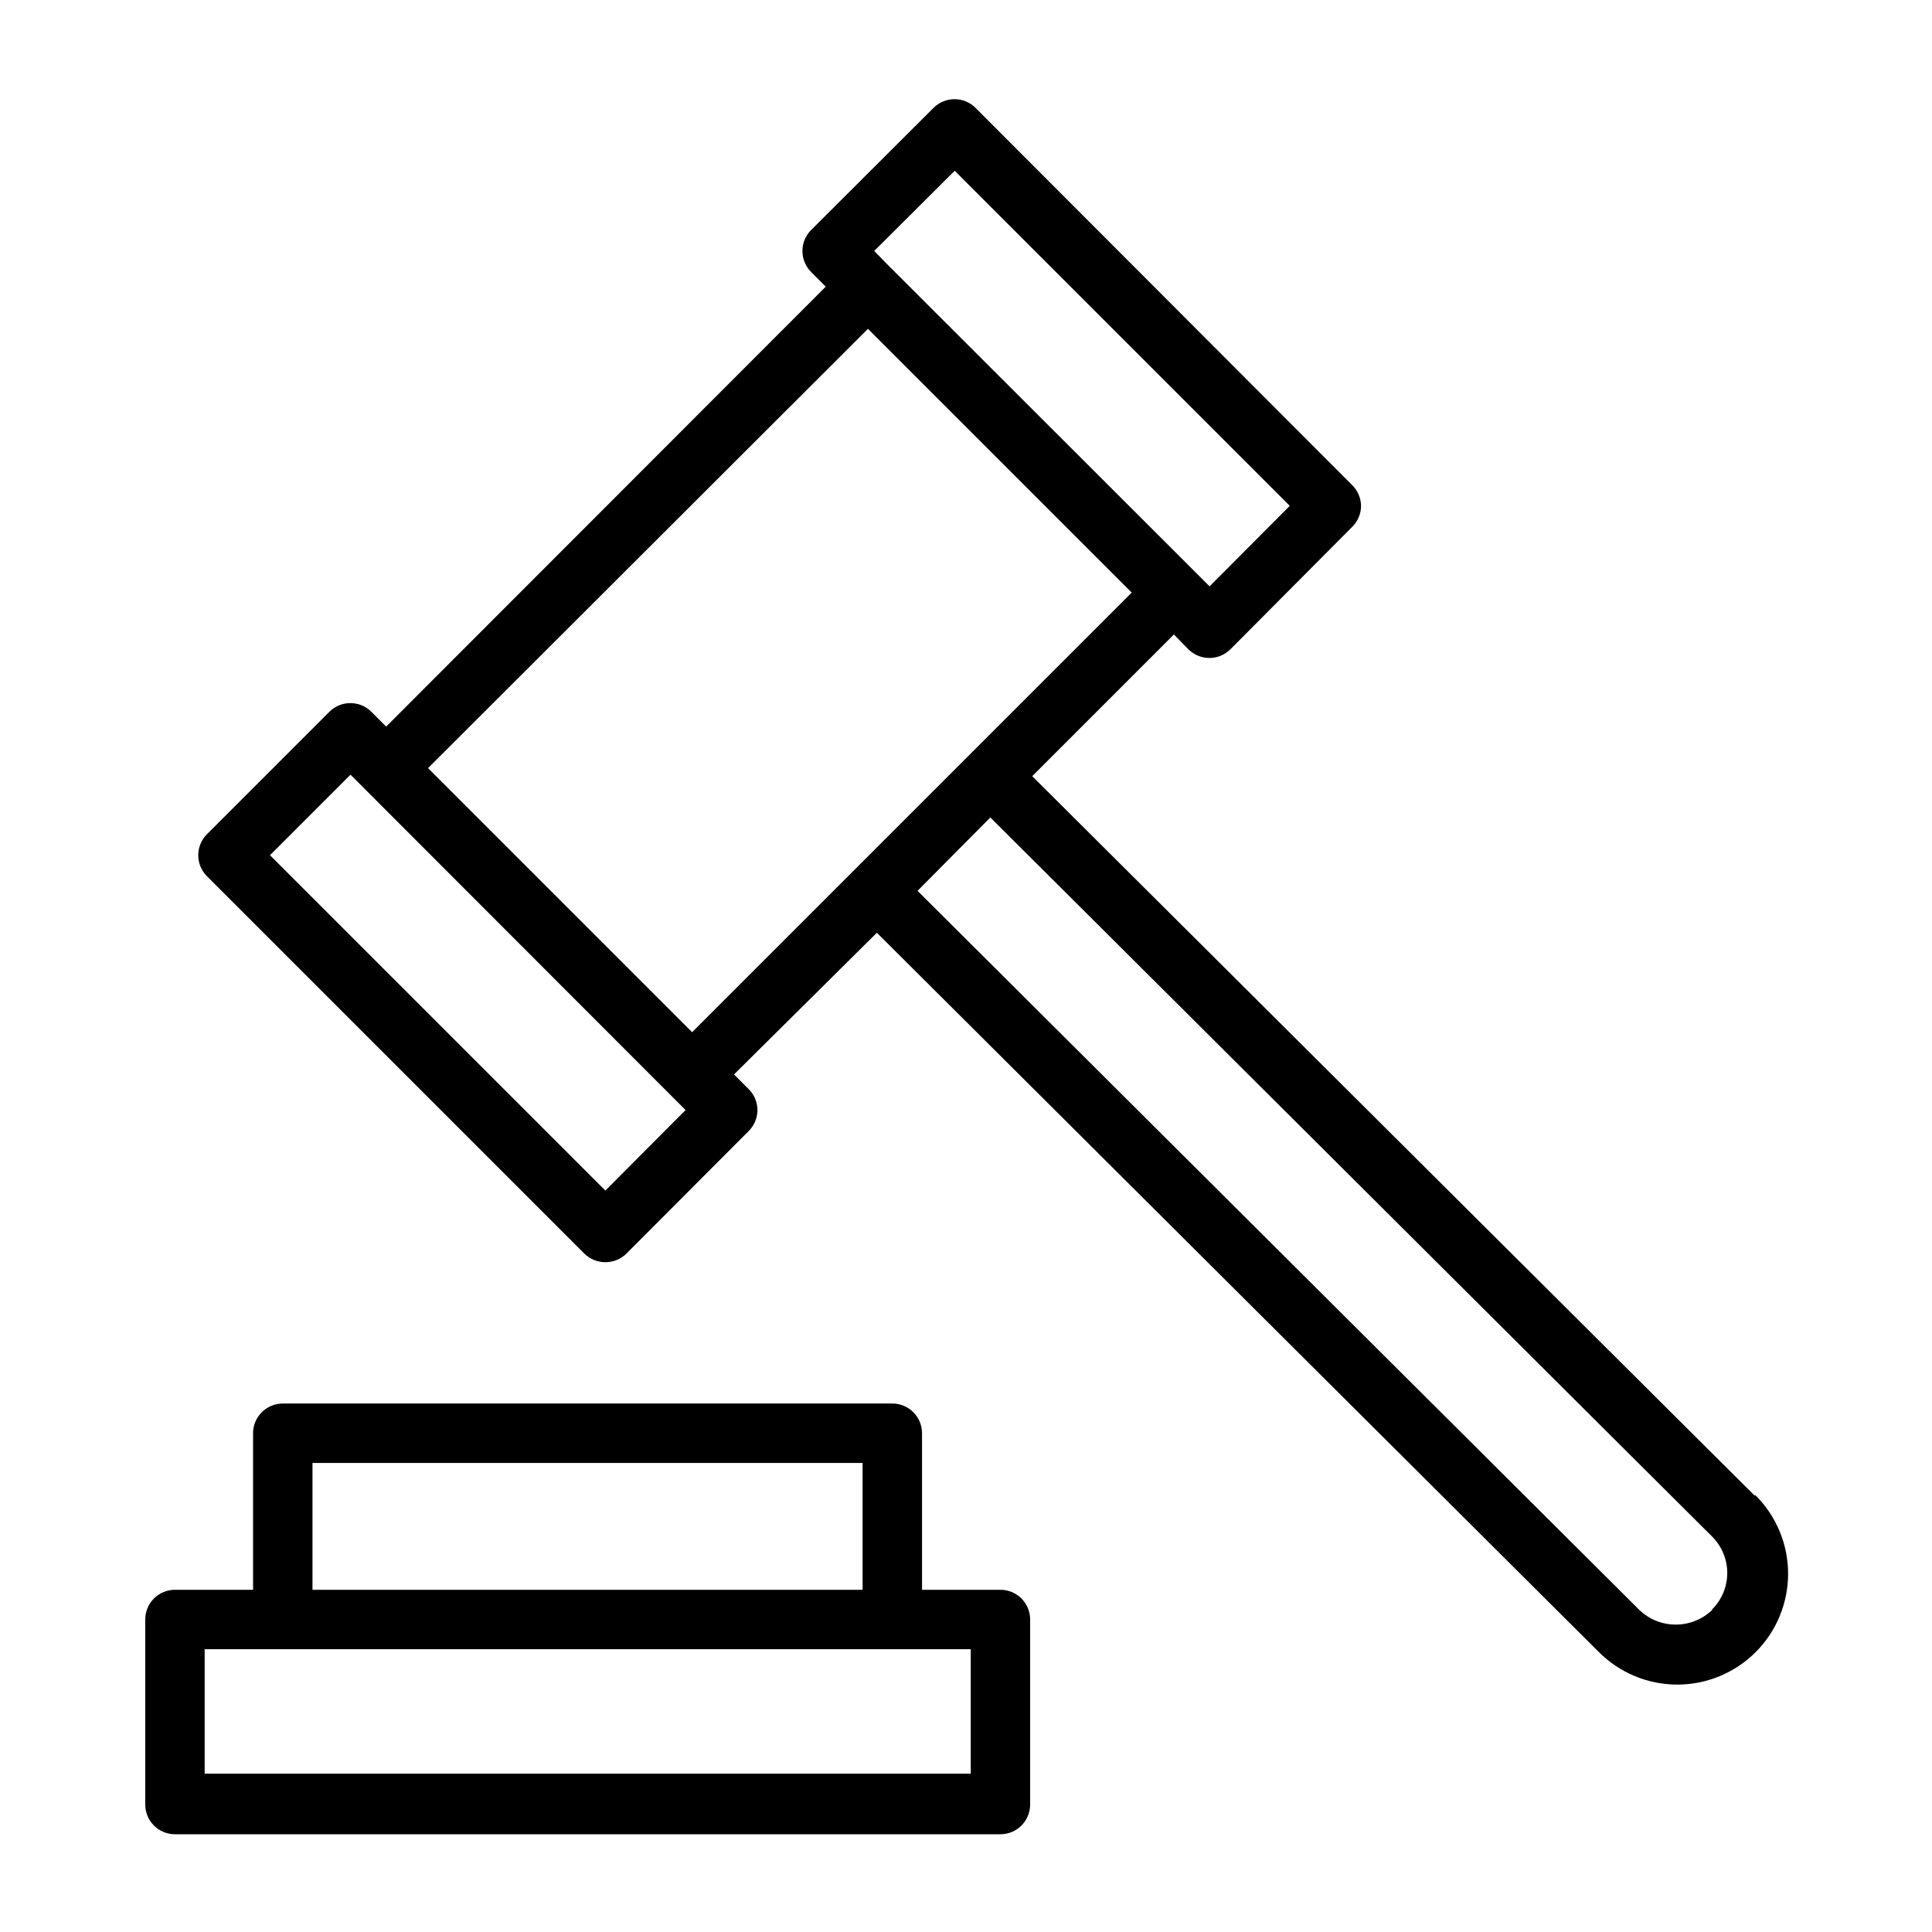 <?xml version="1.0" encoding="UTF-8"?>
<!-- Uploaded to: ICON Repo, www.iconrepo.com, Generator: ICON Repo Mixer Tools -->
<svg fill="#000000" width="800px" height="800px" version="1.1" viewBox="144 144 512 512" xmlns="http://www.w3.org/2000/svg">
 <path d="m409.13 565.31h-20.781v-41.488c0-2.086-0.828-4.09-2.305-5.566-1.477-1.477-3.481-2.305-5.566-2.305h-161.54c-4.348 0-7.871 3.523-7.871 7.871v41.488h-20.703c-4.348 0-7.871 3.523-7.871 7.871v49.043c0 2.086 0.828 4.09 2.305 5.566 1.477 1.477 3.477 2.305 5.566 2.305h218.76c2.09 0 4.09-0.828 5.566-2.305 1.477-1.477 2.309-3.481 2.309-5.566v-49.043c0-2.09-0.832-4.09-2.309-5.566-1.477-1.477-3.477-2.305-5.566-2.305zm-182.32-33.613h145.79v33.613h-145.79zm174.45 82.34h-203.02v-32.984h203.02zm207.66-73.762-191.37-190.58 37.547-37.547 3.856 3.938 0.004-0.004c3.07 3.055 8.027 3.055 11.098 0l32.277-32.434c1.5-1.473 2.352-3.484 2.359-5.586-0.027-2.078-0.879-4.059-2.359-5.512l-99.82-99.977c-3.07-3.051-8.027-3.051-11.098 0l-32.434 32.355c-1.488 1.477-2.328 3.488-2.328 5.59 0 2.098 0.84 4.109 2.328 5.59l3.856 3.856-116.5 116.59-3.938-3.938h0.004c-3.07-3.051-8.031-3.051-11.102 0l-32.434 32.434c-1.488 1.477-2.328 3.488-2.328 5.59 0 2.098 0.84 4.109 2.328 5.59l99.977 99.977v-0.004c1.484 1.473 3.496 2.297 5.59 2.285 2.09 0.012 4.102-0.812 5.586-2.285l32.355-32.434c1.504-1.473 2.352-3.484 2.363-5.586-0.012-2.106-0.859-4.117-2.363-5.59l-3.856-3.856 37.863-37.551 191.29 190.58v-0.004c5.496 5.535 12.969 8.652 20.77 8.668 7.801 0.02 15.285-3.07 20.805-8.578 5.519-5.512 8.621-12.988 8.621-20.789-0.004-7.801-3.109-15.277-8.629-20.785zm-304.49-80.766-88.875-88.875 21.332-21.332 88.797 88.875zm92.574-270.25 88.797 88.797-21.254 21.332-3.938-3.938-81.082-81.004-3.856-3.938zm-22.988 41.879 69.902 69.902-116.5 116.5-69.98-69.98zm223.72 339.52c-5.387 5.168-13.895 5.168-19.285 0l-191.29-190.58 19.285-19.445 191.29 190.58c2.562 2.555 4.004 6.027 4.004 9.645 0 3.617-1.441 7.09-4.004 9.645z"/>
</svg>